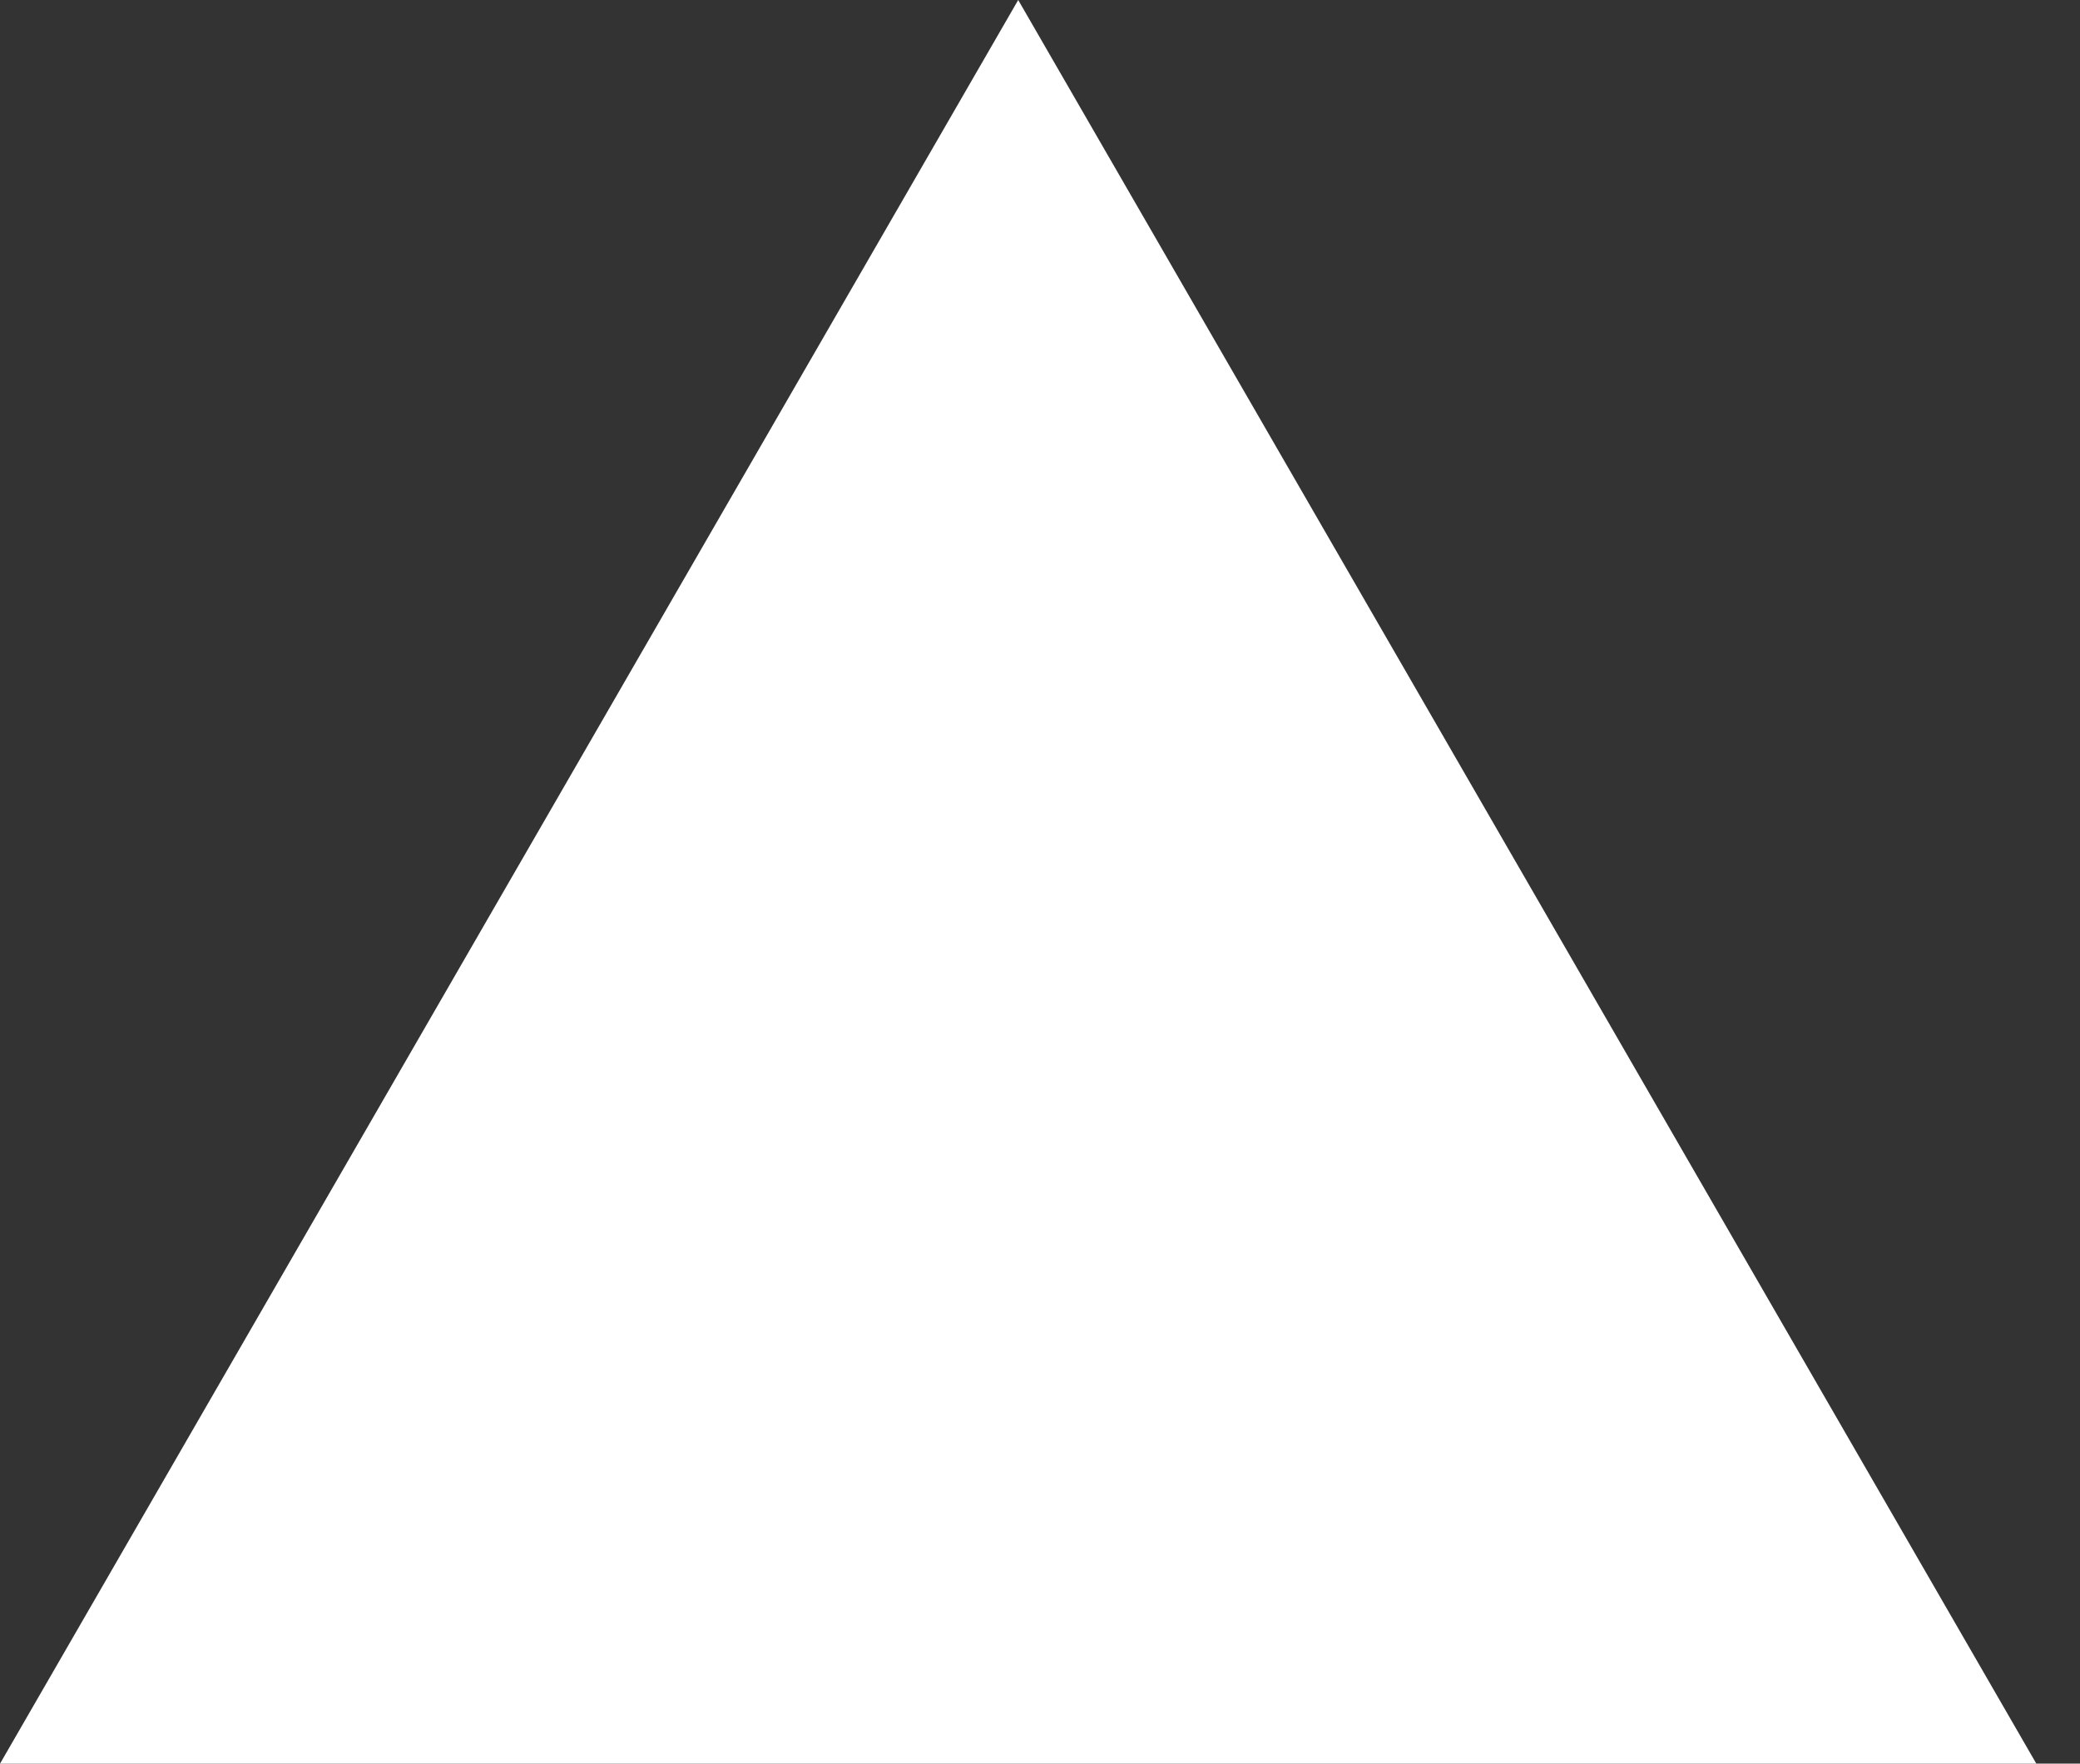 <svg xmlns="http://www.w3.org/2000/svg" width="46" height="39" viewBox="0 0 46 39" fill="none"><rect x="0" y="0" width="46" height="39" fill="#333333" stroke="none"/><path d="M22.518 0L45.034 39H0.001L22.518 0Z" fill="white"></path></svg>